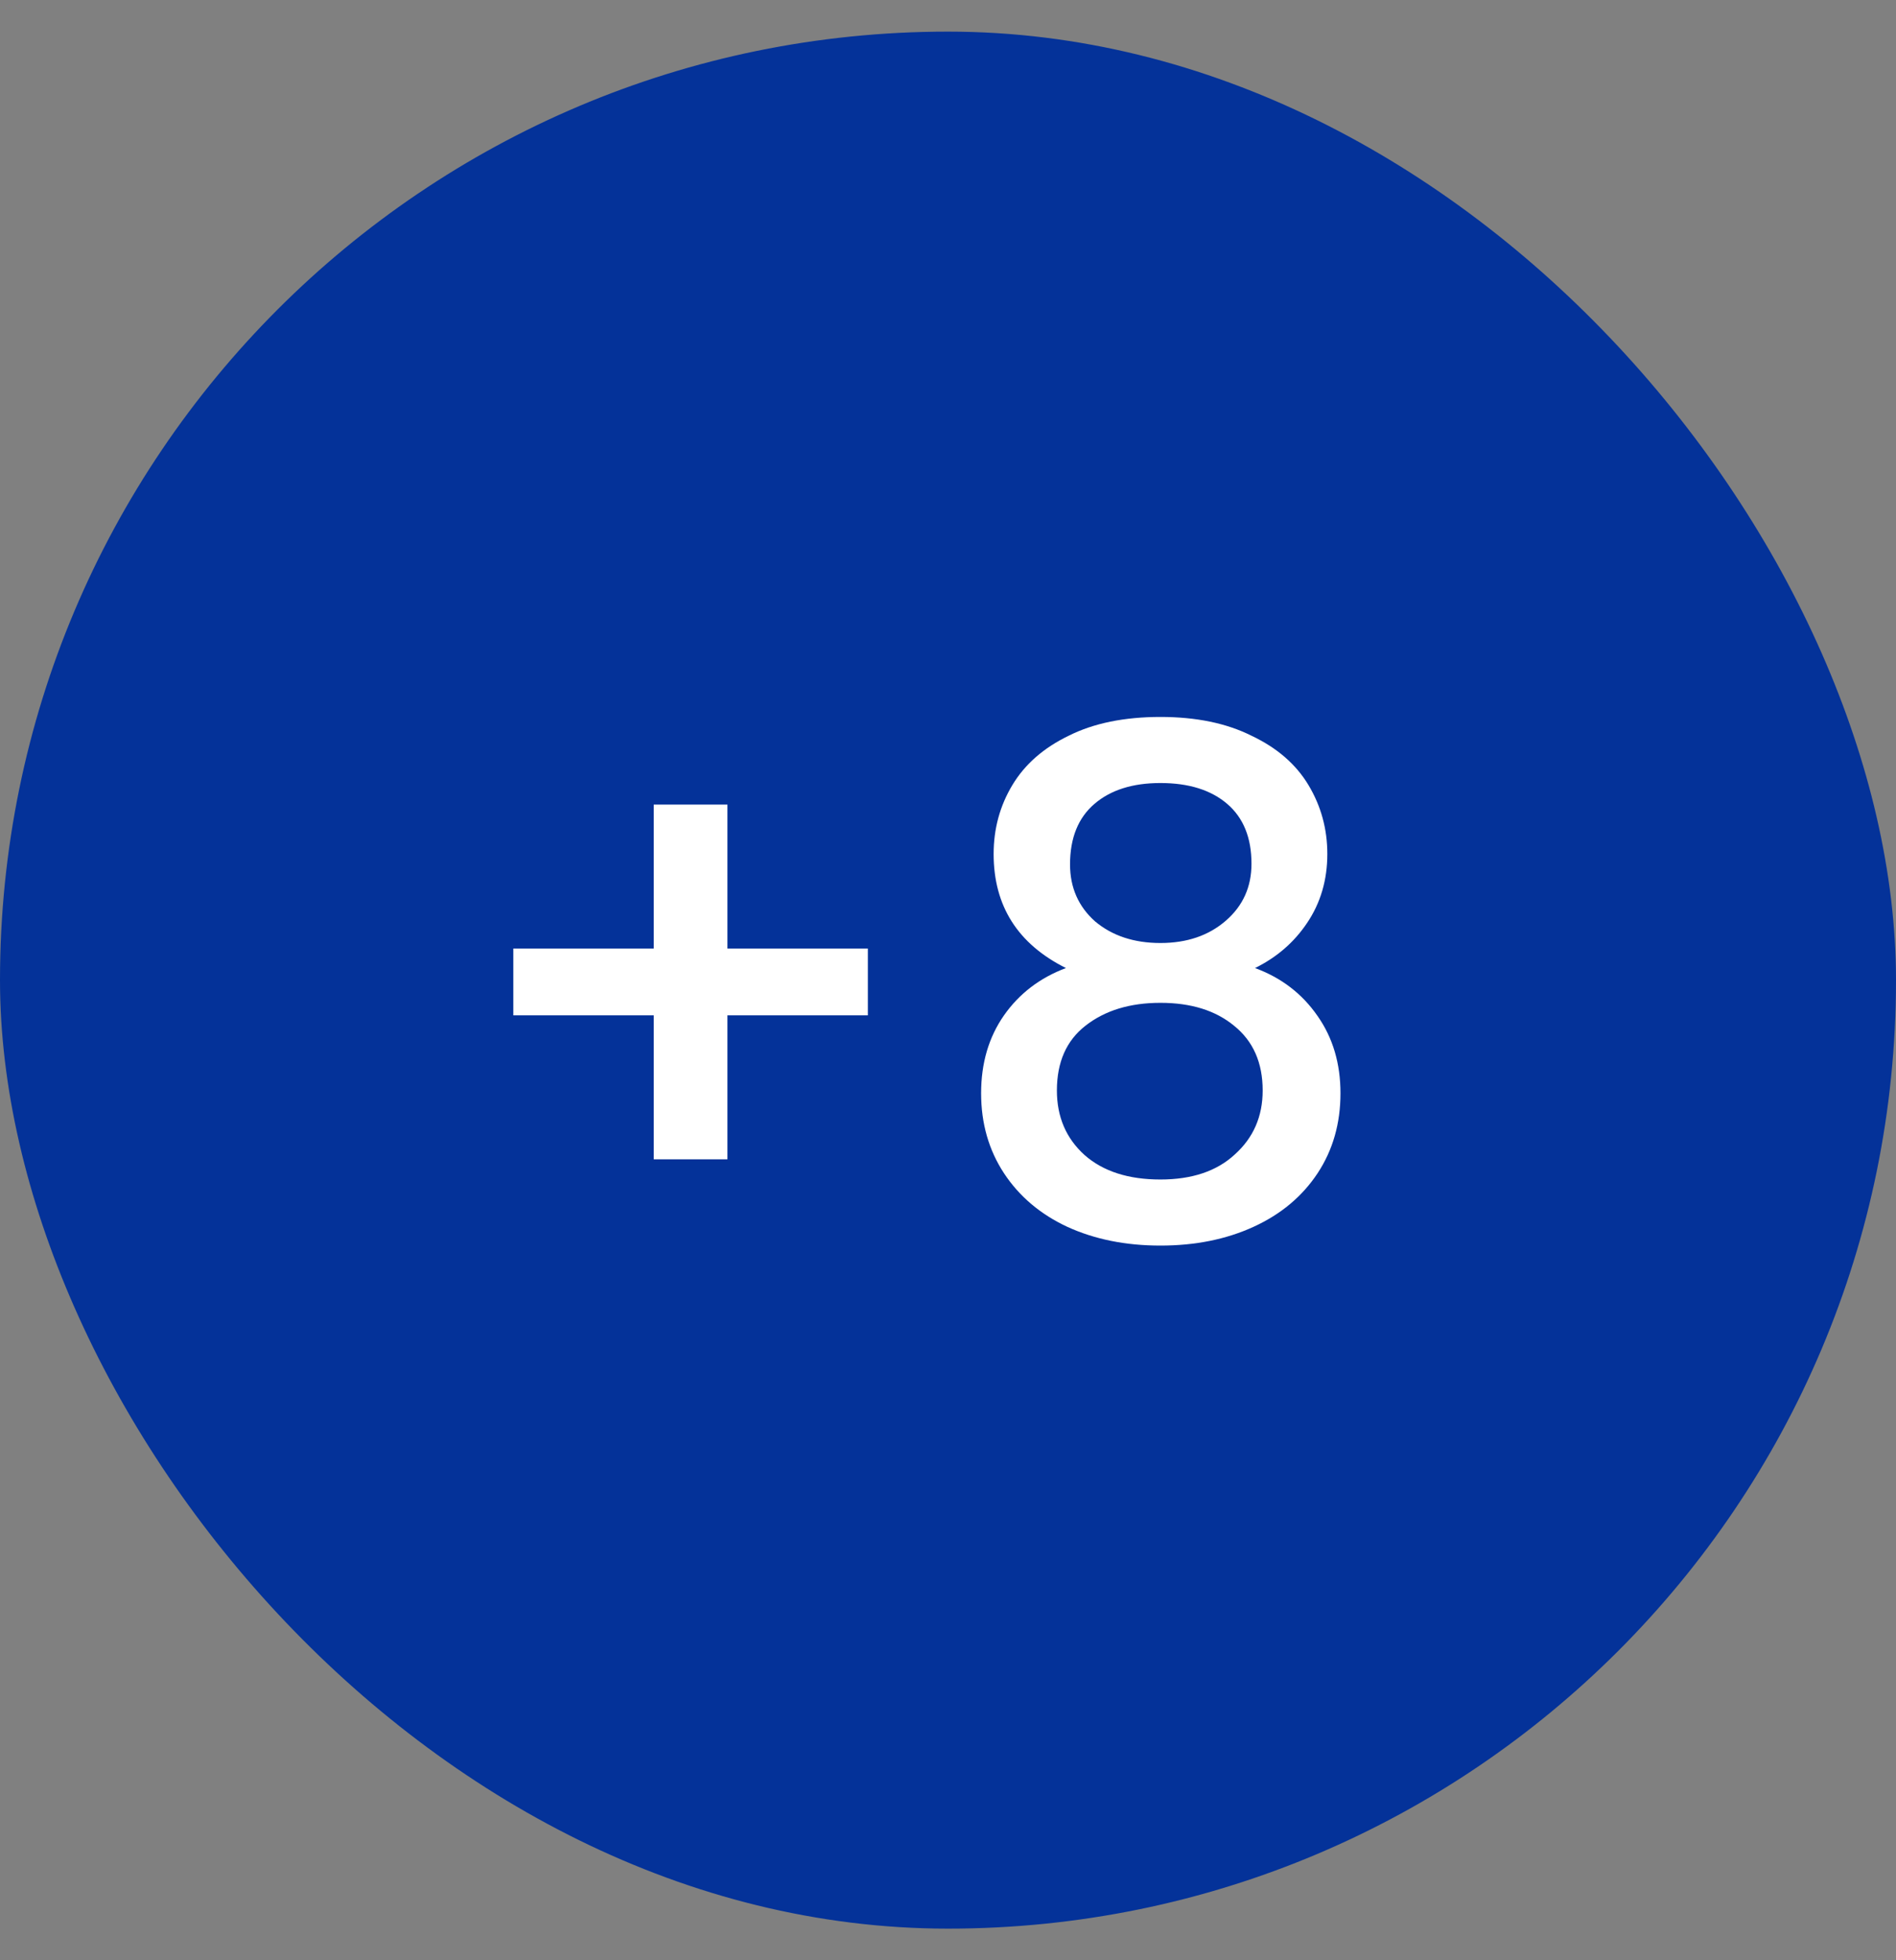 <svg xmlns="http://www.w3.org/2000/svg" width="30" height="31" viewBox="0 0 30 31" fill="none"><rect x="0" y="0" width="30" height="31" fill="#808080" stroke="none"/><rect y="0.5" width="30" height="30" rx="15" fill="#043299"></rect><path d="M13.732 16.057H11.51V18.334H10.344V16.057H8.122V15.001H10.344V12.724H11.51V15.001H13.732V16.057ZM16.866 15.309C16.103 14.928 15.722 14.326 15.722 13.505C15.722 13.109 15.82 12.746 16.018 12.416C16.216 12.086 16.514 11.826 16.91 11.635C17.305 11.437 17.79 11.338 18.361 11.338C18.926 11.338 19.407 11.437 19.802 11.635C20.206 11.826 20.506 12.086 20.704 12.416C20.902 12.746 21.002 13.109 21.002 13.505C21.002 13.916 20.895 14.279 20.683 14.594C20.477 14.902 20.202 15.14 19.858 15.309C20.276 15.463 20.605 15.716 20.848 16.068C21.09 16.413 21.21 16.82 21.21 17.289C21.21 17.766 21.09 18.187 20.848 18.554C20.605 18.921 20.268 19.203 19.835 19.401C19.403 19.599 18.912 19.698 18.361 19.698C17.811 19.698 17.32 19.599 16.887 19.401C16.462 19.203 16.128 18.921 15.886 18.554C15.645 18.187 15.524 17.766 15.524 17.289C15.524 16.812 15.645 16.402 15.886 16.057C16.128 15.712 16.455 15.463 16.866 15.309ZM19.802 13.659C19.802 13.248 19.674 12.933 19.418 12.713C19.161 12.493 18.809 12.383 18.361 12.383C17.922 12.383 17.573 12.493 17.317 12.713C17.06 12.933 16.931 13.252 16.931 13.67C16.931 14.037 17.064 14.337 17.328 14.572C17.599 14.799 17.944 14.913 18.361 14.913C18.779 14.913 19.124 14.796 19.395 14.561C19.667 14.326 19.802 14.026 19.802 13.659ZM18.361 15.859C17.878 15.859 17.482 15.98 17.174 16.222C16.873 16.457 16.723 16.798 16.723 17.245C16.723 17.663 16.869 18.004 17.163 18.268C17.456 18.525 17.855 18.653 18.361 18.653C18.86 18.653 19.253 18.521 19.538 18.257C19.832 17.993 19.979 17.656 19.979 17.245C19.979 16.805 19.828 16.464 19.527 16.222C19.234 15.98 18.846 15.859 18.361 15.859Z" fill="white"></path></svg>